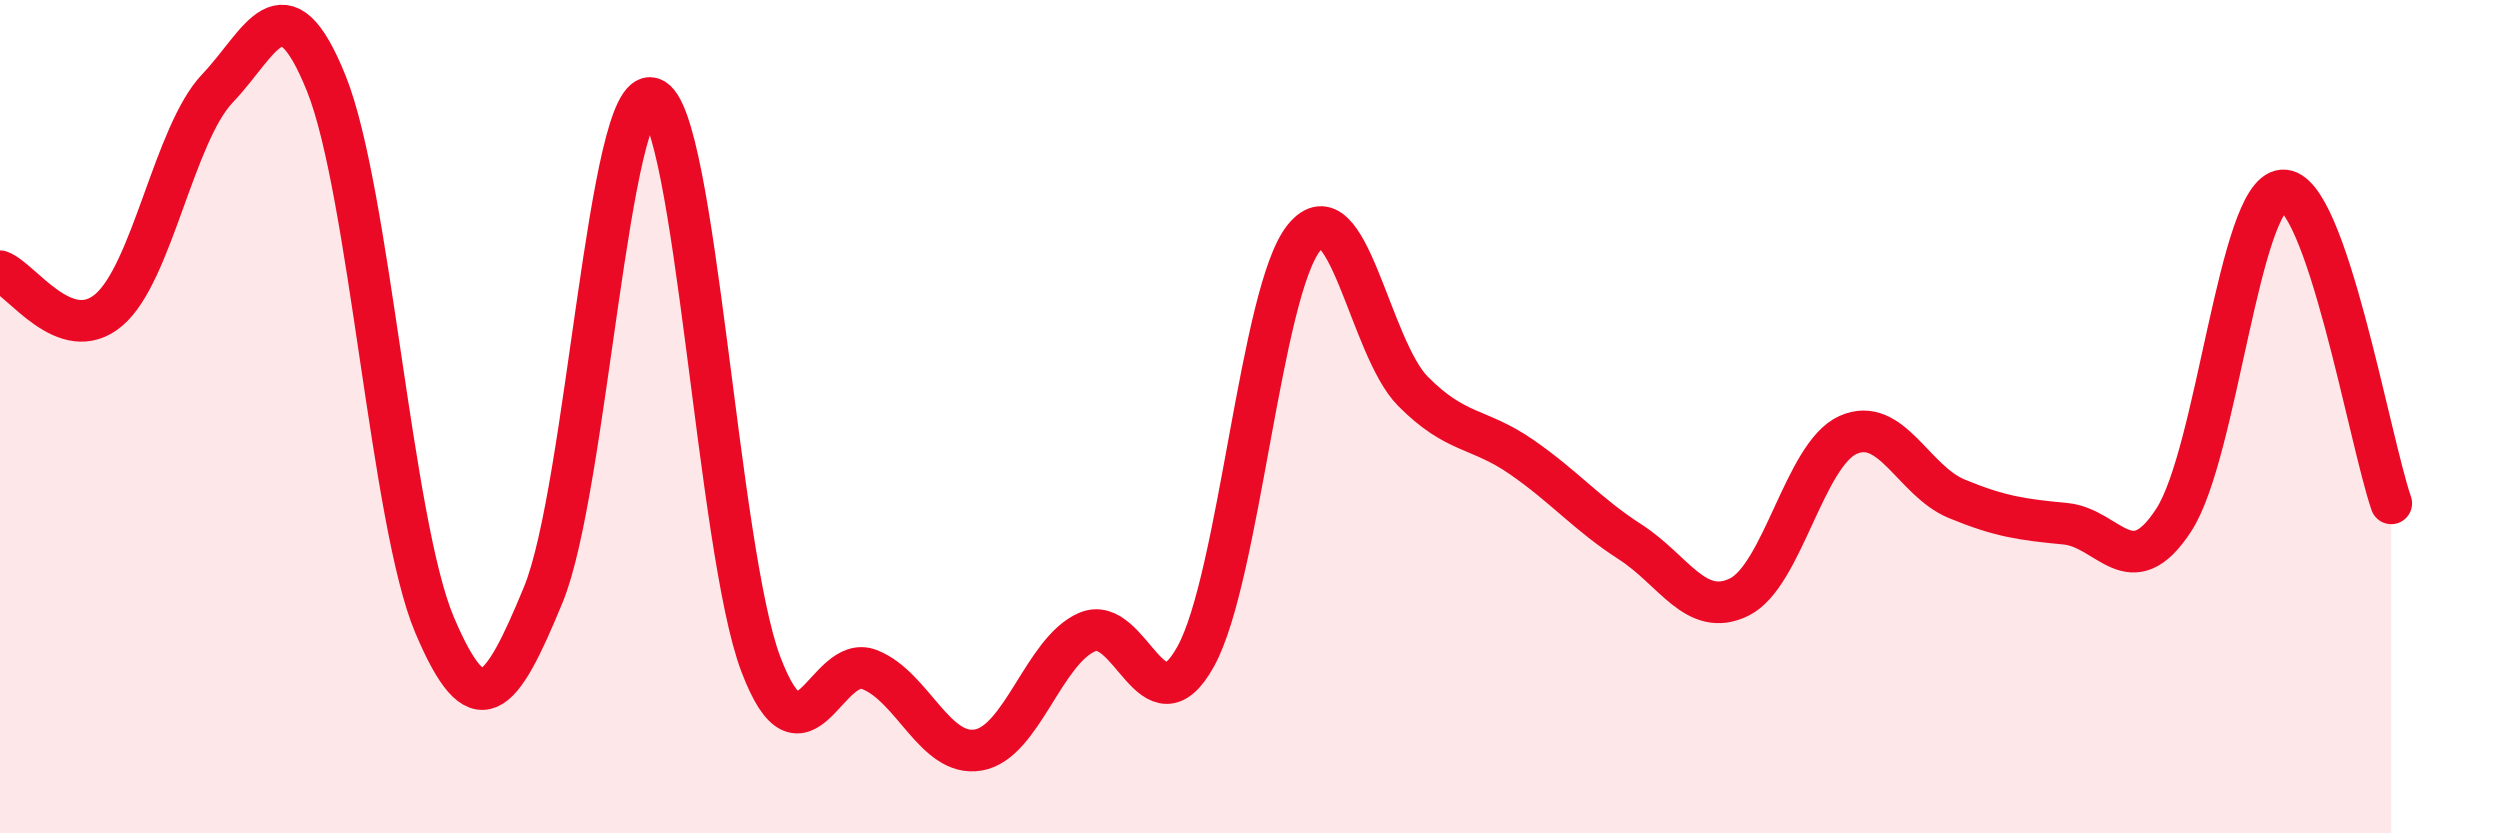 
    <svg width="60" height="20" viewBox="0 0 60 20" xmlns="http://www.w3.org/2000/svg">
      <path
        d="M 0,6.51 C 0.52,6.7 1.57,8.32 2.61,7.44 C 3.65,6.56 4.18,3.21 5.22,2.12 C 6.26,1.03 6.79,-0.58 7.83,2 C 8.87,4.58 9.39,12.55 10.43,15 C 11.47,17.45 12,16.8 13.04,14.27 C 14.08,11.74 14.61,2.03 15.65,2.36 C 16.69,2.69 17.22,13.2 18.26,15.94 C 19.3,18.68 19.83,15.66 20.87,16.07 C 21.91,16.48 22.44,18.18 23.48,18 C 24.52,17.82 25.05,15.62 26.09,15.17 C 27.13,14.72 27.66,17.64 28.7,15.75 C 29.74,13.86 30.26,6.97 31.3,5.7 C 32.34,4.43 32.87,8.34 33.91,9.39 C 34.95,10.44 35.48,10.25 36.52,10.97 C 37.56,11.69 38.09,12.34 39.13,13.01 C 40.17,13.68 40.7,14.84 41.74,14.33 C 42.78,13.82 43.31,10.91 44.35,10.44 C 45.39,9.97 45.92,11.54 46.96,11.97 C 48,12.4 48.53,12.47 49.57,12.57 C 50.61,12.67 51.13,14.08 52.17,12.48 C 53.21,10.88 53.74,4.65 54.78,4.57 C 55.82,4.49 56.87,10.58 57.39,12.08L57.39 20L0 20Z"
        fill="#EB0A25"
        opacity="0.1"
        stroke-linecap="round"
        stroke-linejoin="round"
      />
      <path
        d="M 0,6.51 C 0.52,6.7 1.57,8.32 2.61,7.44 C 3.65,6.56 4.18,3.21 5.22,2.12 C 6.26,1.03 6.79,-0.58 7.83,2 C 8.87,4.58 9.39,12.55 10.43,15 C 11.47,17.45 12,16.8 13.04,14.27 C 14.08,11.74 14.61,2.03 15.65,2.36 C 16.69,2.69 17.22,13.2 18.26,15.94 C 19.3,18.68 19.83,15.66 20.87,16.07 C 21.91,16.48 22.44,18.18 23.48,18 C 24.52,17.82 25.05,15.62 26.09,15.17 C 27.13,14.72 27.66,17.64 28.7,15.75 C 29.74,13.86 30.26,6.97 31.3,5.7 C 32.34,4.43 32.87,8.34 33.91,9.39 C 34.95,10.44 35.48,10.25 36.52,10.97 C 37.56,11.69 38.09,12.34 39.13,13.01 C 40.17,13.68 40.7,14.84 41.74,14.33 C 42.78,13.82 43.31,10.91 44.35,10.44 C 45.39,9.97 45.92,11.54 46.96,11.97 C 48,12.4 48.53,12.47 49.57,12.57 C 50.61,12.67 51.13,14.08 52.17,12.48 C 53.21,10.88 53.74,4.65 54.78,4.57 C 55.82,4.49 56.87,10.58 57.39,12.08"
        stroke="#EB0A25"
        stroke-width="1"
        fill="none"
        stroke-linecap="round"
        stroke-linejoin="round"
      />
    </svg>
  